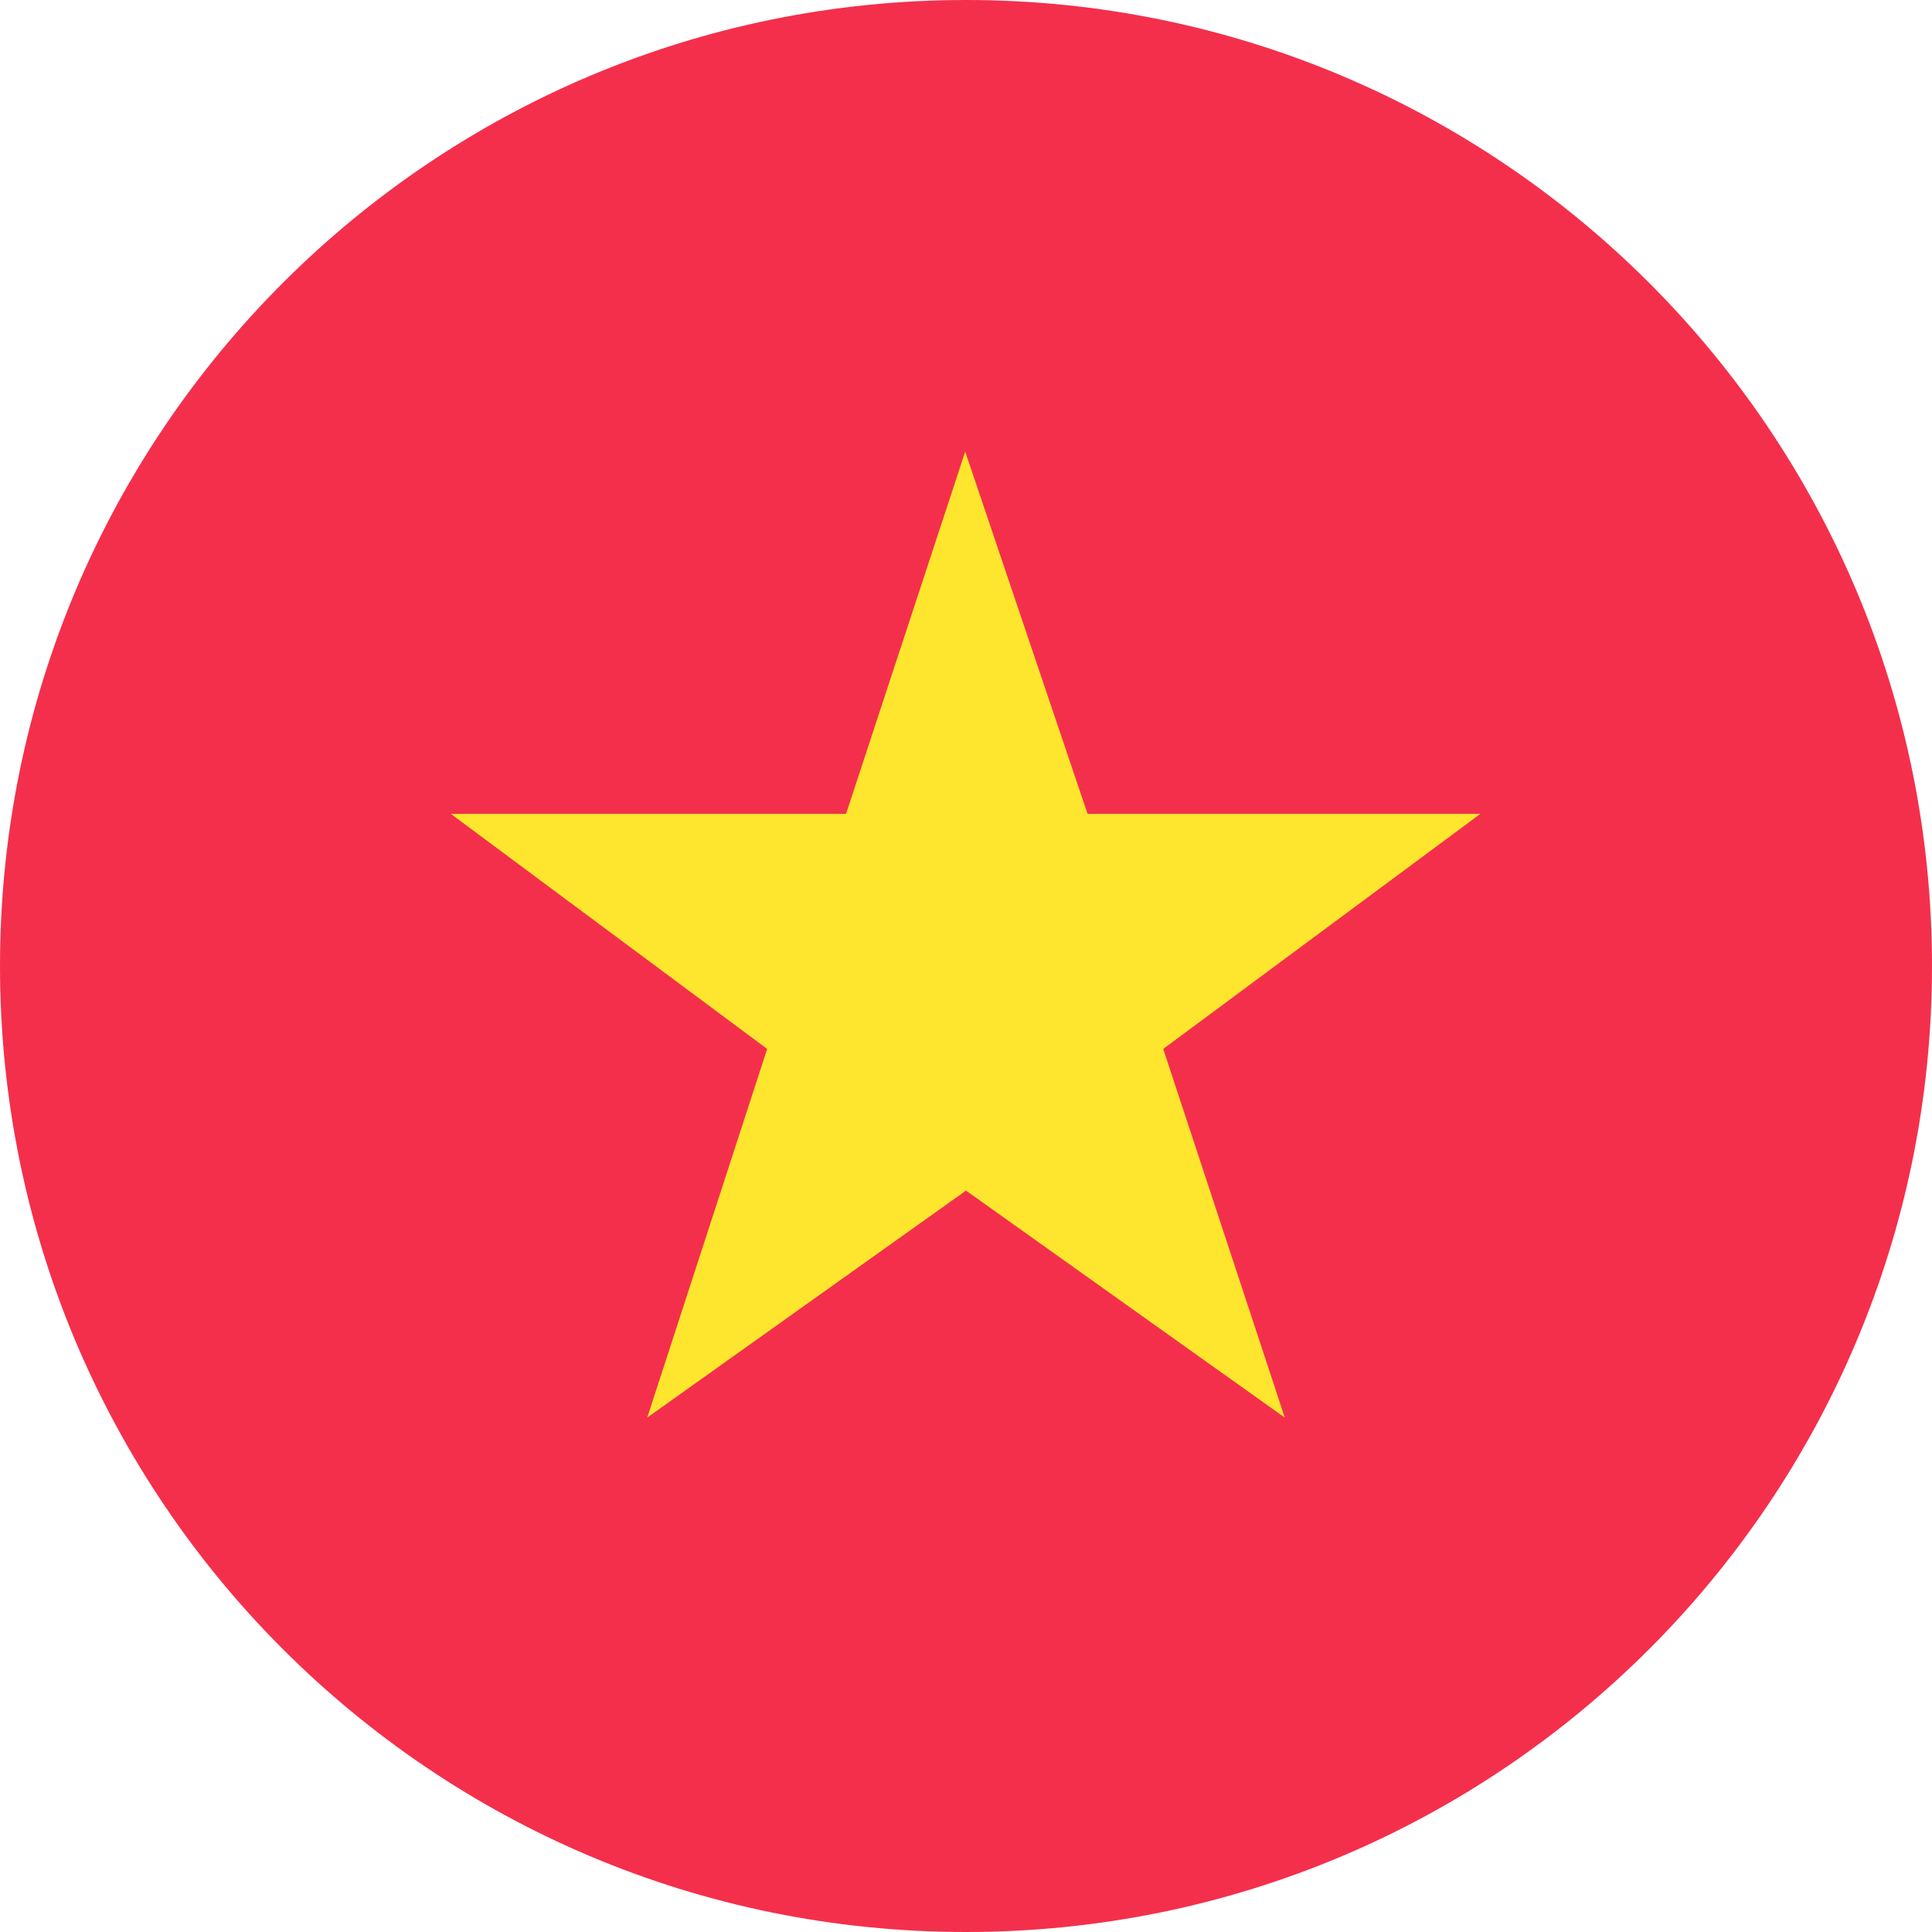 <?xml version="1.0" encoding="UTF-8"?>
<svg id="_1" data-name="1" xmlns="http://www.w3.org/2000/svg" width="24" height="24" viewBox="0 0 24 24">
  <defs>
    <style>
      .cls-1 {
        fill: #f42f4c;
      }

      .cls-2 {
        fill: #ffe62e;
      }
    </style>
  </defs>
  <path class="cls-1" d="M0,12c0,6.63,5.37,12,12,12s12-5.37,12-12S18.63,0,12,0,0,5.37,0,12Z"/>
  <path class="cls-2" d="M12,14.79l3.96,2.82-1.51-4.58,3.94-2.92h-4.88l-1.52-4.5-1.48,4.5H5.6l3.93,2.92-1.49,4.58,3.96-2.82Z"/>
</svg>